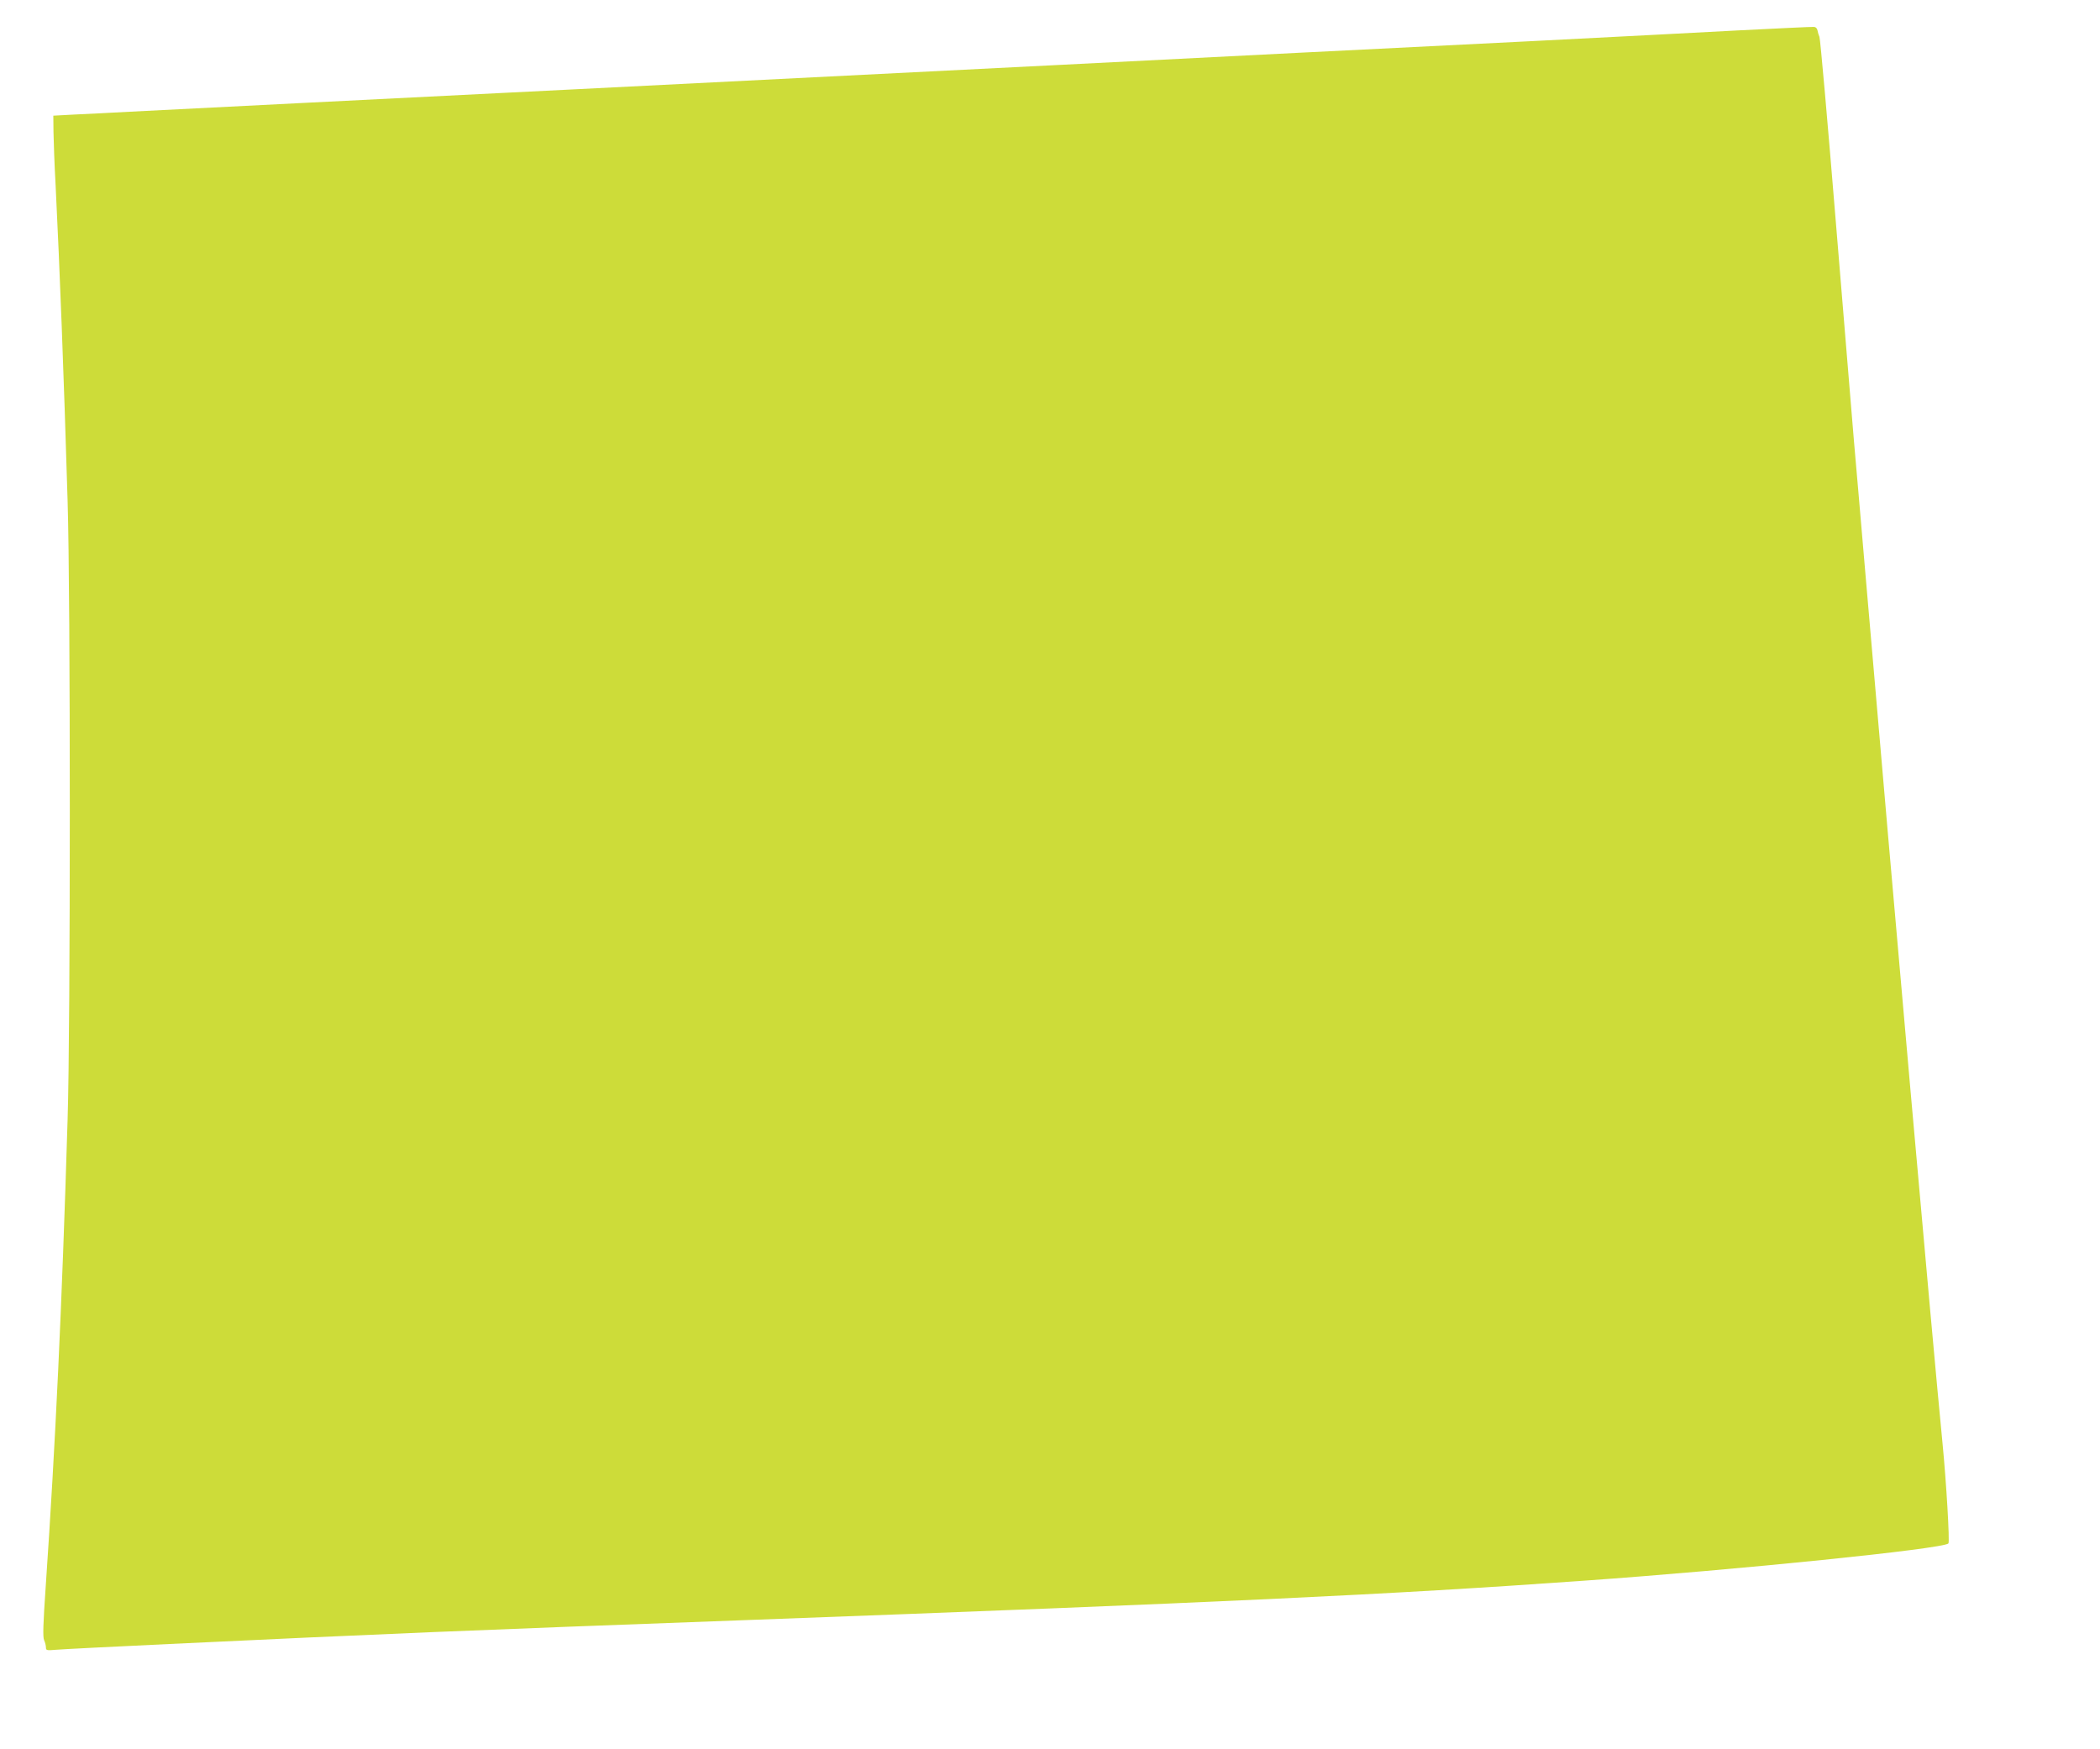 <?xml version="1.0" standalone="no"?>
<!DOCTYPE svg PUBLIC "-//W3C//DTD SVG 20010904//EN"
 "http://www.w3.org/TR/2001/REC-SVG-20010904/DTD/svg10.dtd">
<svg version="1.0" xmlns="http://www.w3.org/2000/svg"
 width="1280pt" height="1066pt" viewBox="0 0 1280 1066"
 preserveAspectRatio="xMidYMid meet">
<g transform="translate(0,1066) scale(0.1,-0.1)"
fill="#cddc39" stroke="none">
<path d="M10600 10475 c-239 -13 -802 -42 -1250 -65 -448 -22 -1078 -54 -1400
-70 -322 -16 -988 -50 -1480 -75 -934 -47 -1806 -91 -2980 -150 -382 -19
-1100 -55 -1595 -80 -495 -25 -992 -50 -1105 -56 -113 -6 -263 -14 -335 -17
l-130 -7 1 -100 c1 -55 6 -201 13 -325 26 -529 49 -1123 73 -1920 18 -577 18
-3213 0 -3775 -35 -1155 -74 -1972 -133 -2839 -16 -232 -19 -314 -10 -333 6
-13 11 -33 11 -44 0 -18 5 -19 62 -14 35 3 344 19 688 35 1304 62 1810 83
3495 145 2939 109 3941 156 5130 241 945 67 2189 194 2221 227 9 8 -13 377
-36 612 -63 643 -298 3292 -470 5300 -28 325 -59 689 -70 810 -10 121 -60 720
-110 1330 -50 611 -95 1119 -100 1130 -5 11 -10 29 -12 40 -2 12 -11 21 -23
21 -11 1 -216 -9 -455 -21z"/>
</g>
</svg>
